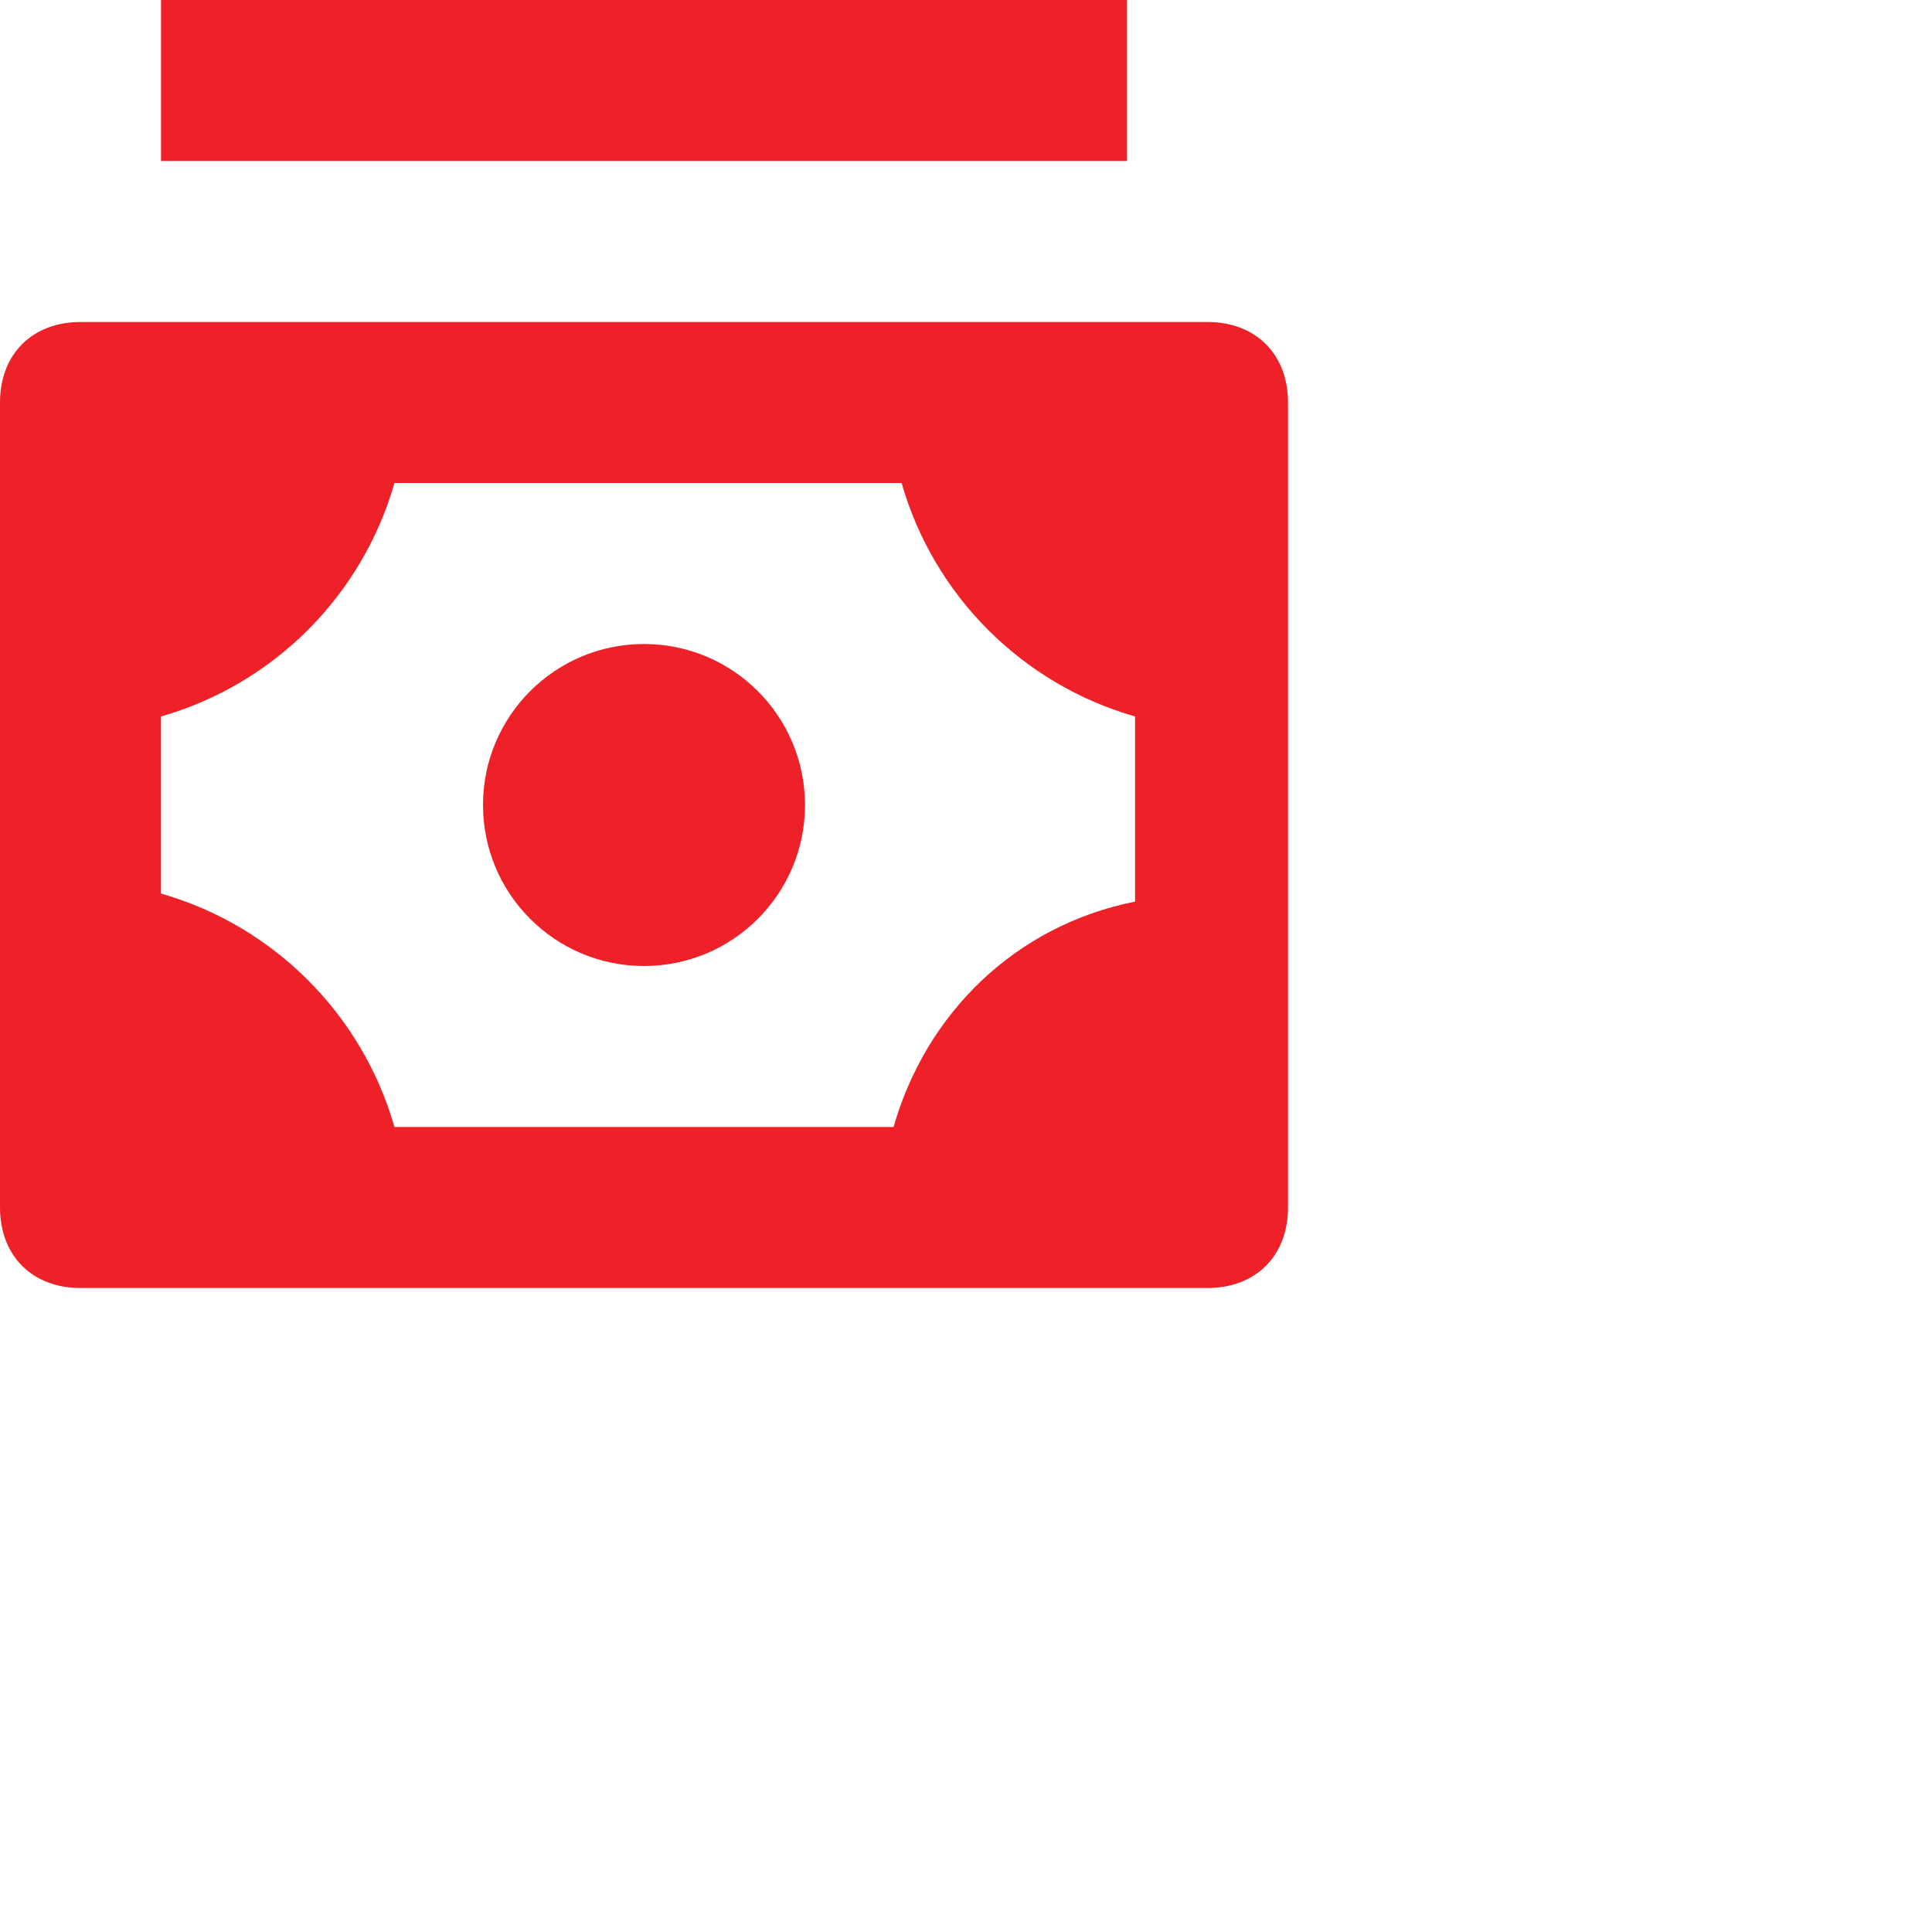 <?xml version="1.0" encoding="UTF-8"?><svg width="24" height="24" xmlns="http://www.w3.org/2000/svg" viewBox="0 0 24 24"><g class="nc-icon-wrapper" fill="#ED2127"><path  fill="#ED2127" d="M15 4H1c-.6 0-1 .4-1 1v10c0 .6.4 1 1 1h14c.6 0 1-.4 1-1V5c0-.6-.4-1-1-1zm-3.9 10H4.9c-.4-1.4-1.5-2.5-2.9-2.9V8.9C3.4 8.5 4.5 7.4 4.9 6h6.3c.4 1.4 1.5 2.5 2.9 2.9v2.3c-1.5.3-2.6 1.4-3 2.8z"/><circle cx="8" cy="10" r="2"/><path data-color="color-2" d="M2 0h12v2H2z"/></g></svg>
